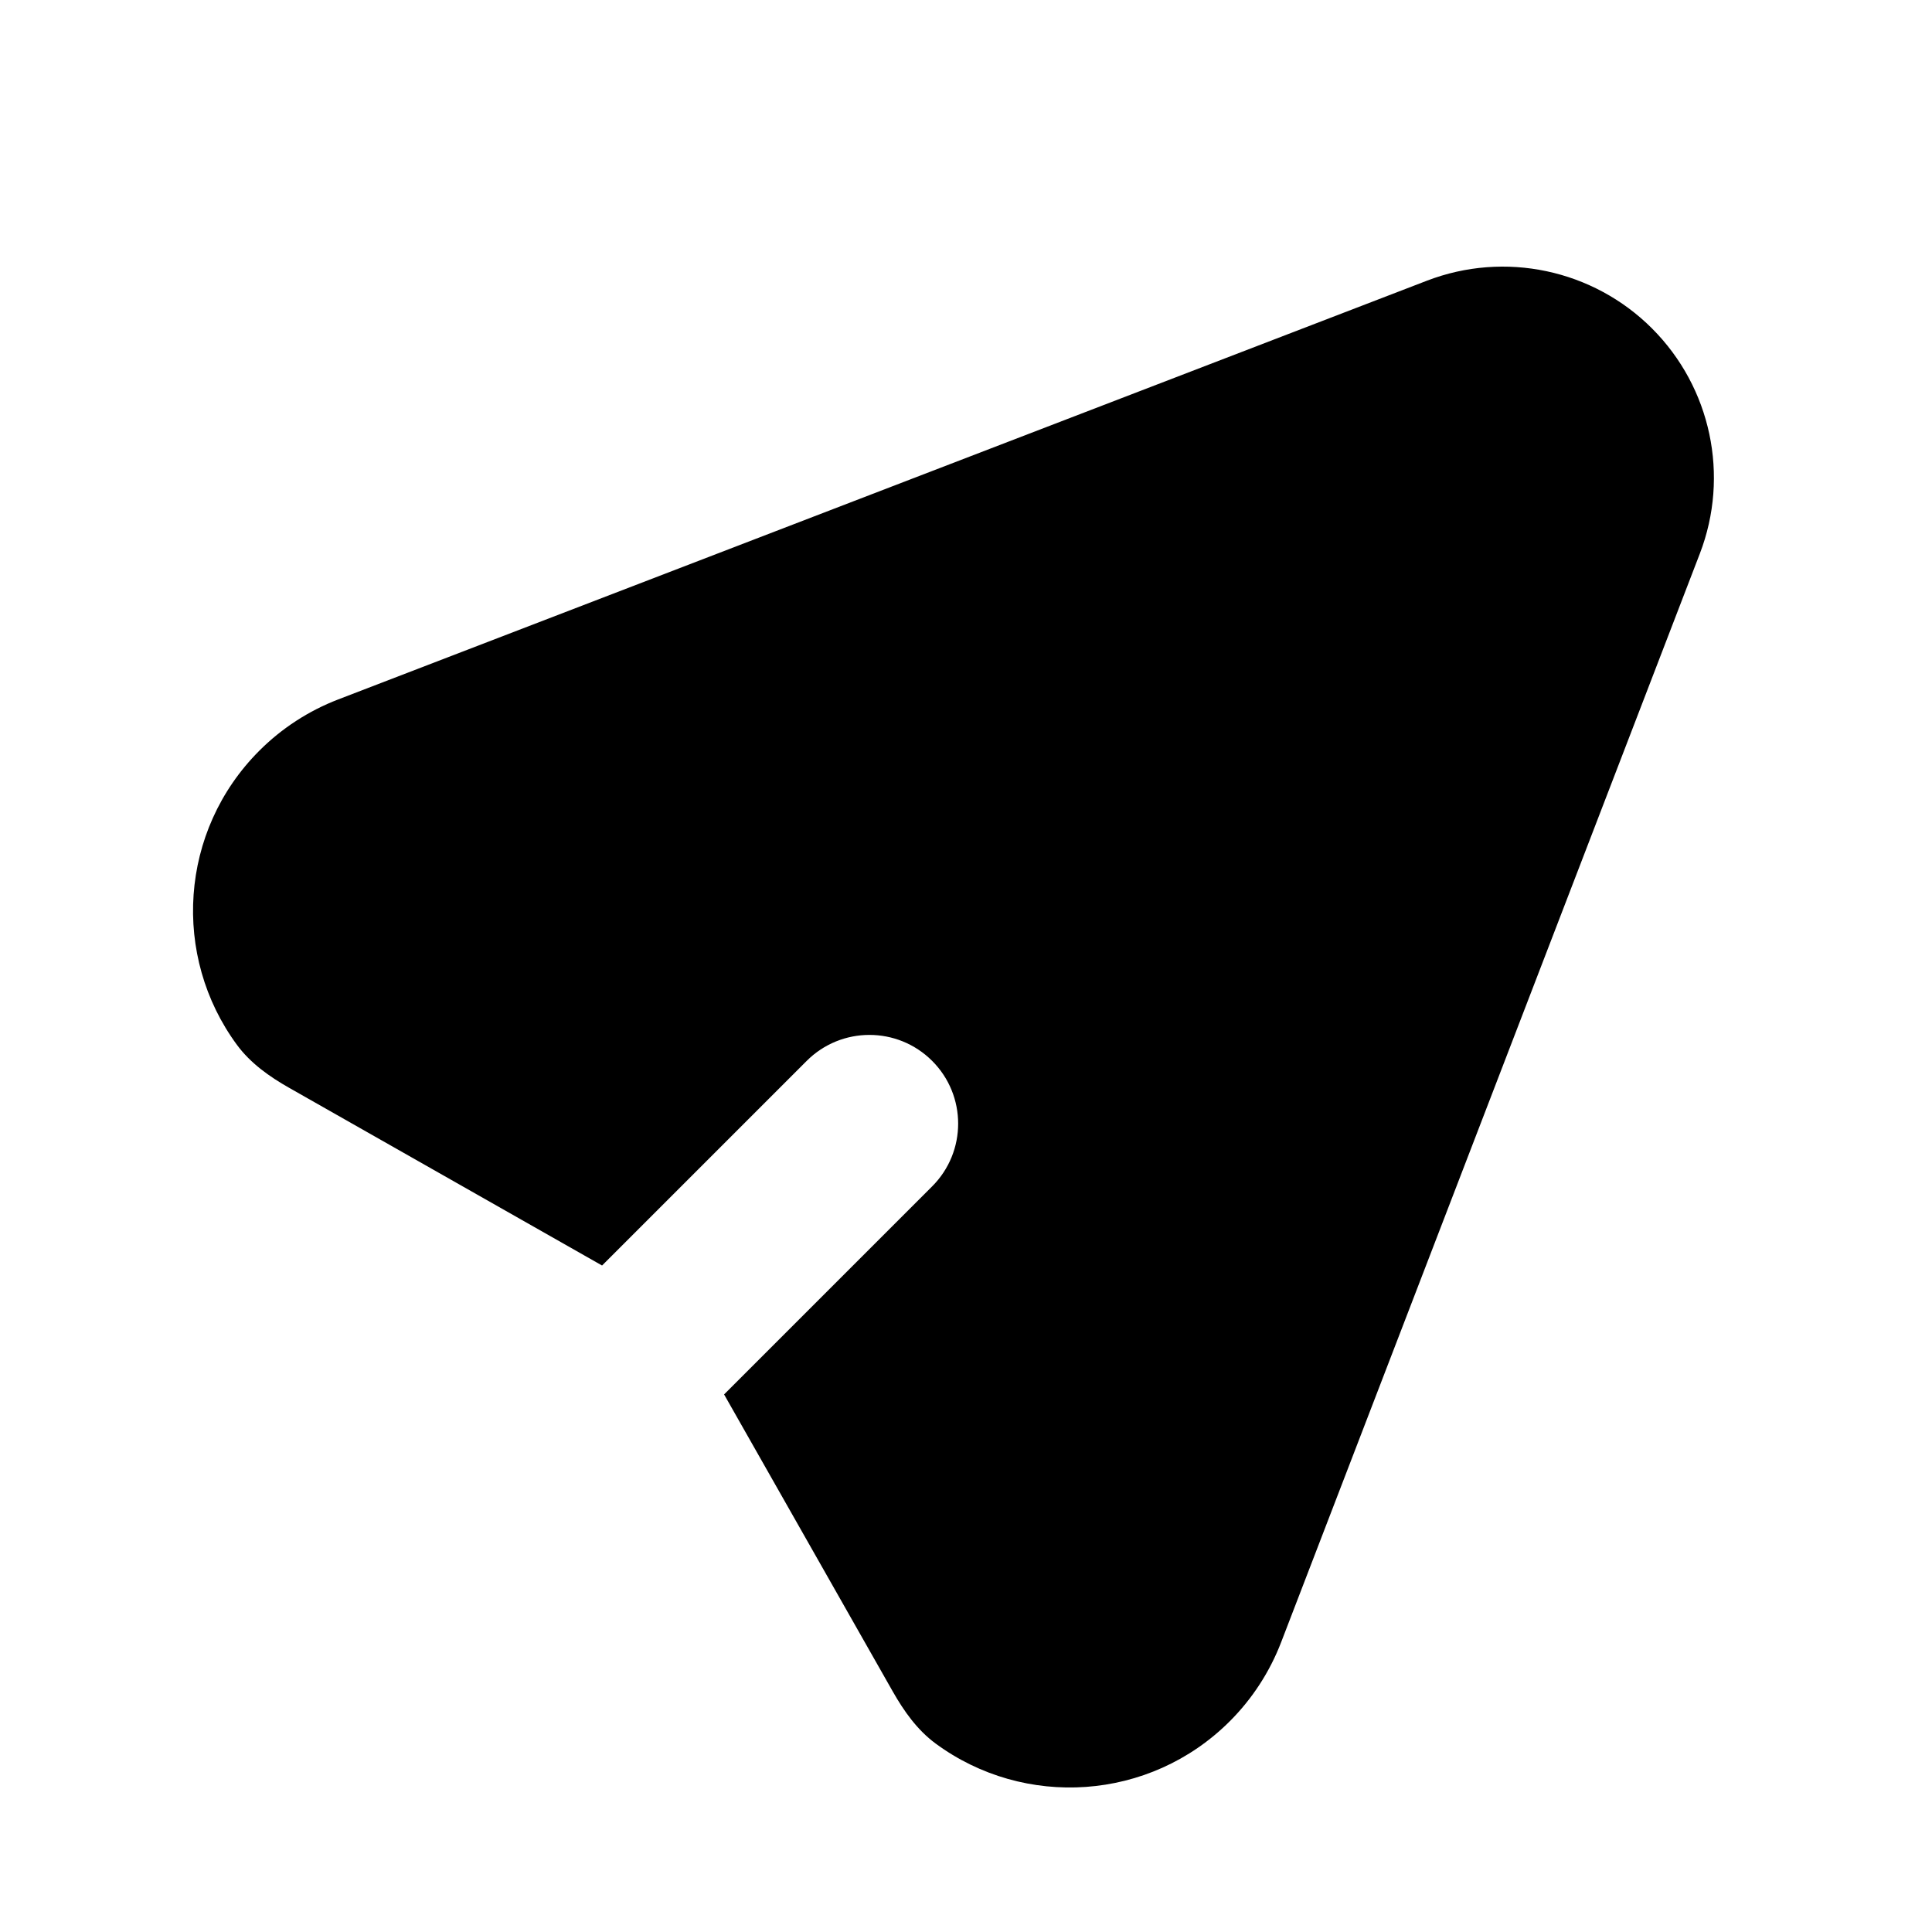 <?xml version="1.0" encoding="UTF-8"?>
<!-- Uploaded to: SVG Repo, www.svgrepo.com, Generator: SVG Repo Mixer Tools -->
<svg fill="#000000" width="800px" height="800px" version="1.1" viewBox="144 144 512 512" xmlns="http://www.w3.org/2000/svg">
 <path d="m581.81 231.05c15.641 15.641 20.605 39.023 12.664 59.668l-110.97 288.52c-3.016 7.836-7.641 14.953-13.578 20.891-21.258 21.258-54.5 23.23-77.984 5.922-4.856-3.578-8.391-8.578-11.371-13.824l-44.68-78.688 55.141-55.141c9.184-9.184 9.184-24.066 0-33.25-9.18-9.18-24.066-9.18-33.25 0l-54.227 54.227-82.918-47.086c-5.246-2.977-10.25-6.516-13.828-11.371-17.309-23.484-15.336-56.727 5.926-77.984 5.934-5.938 13.051-10.562 20.891-13.574l288.52-110.97c20.645-7.941 44.027-2.981 59.668 12.66z" fill-rule="evenodd"/>
</svg>